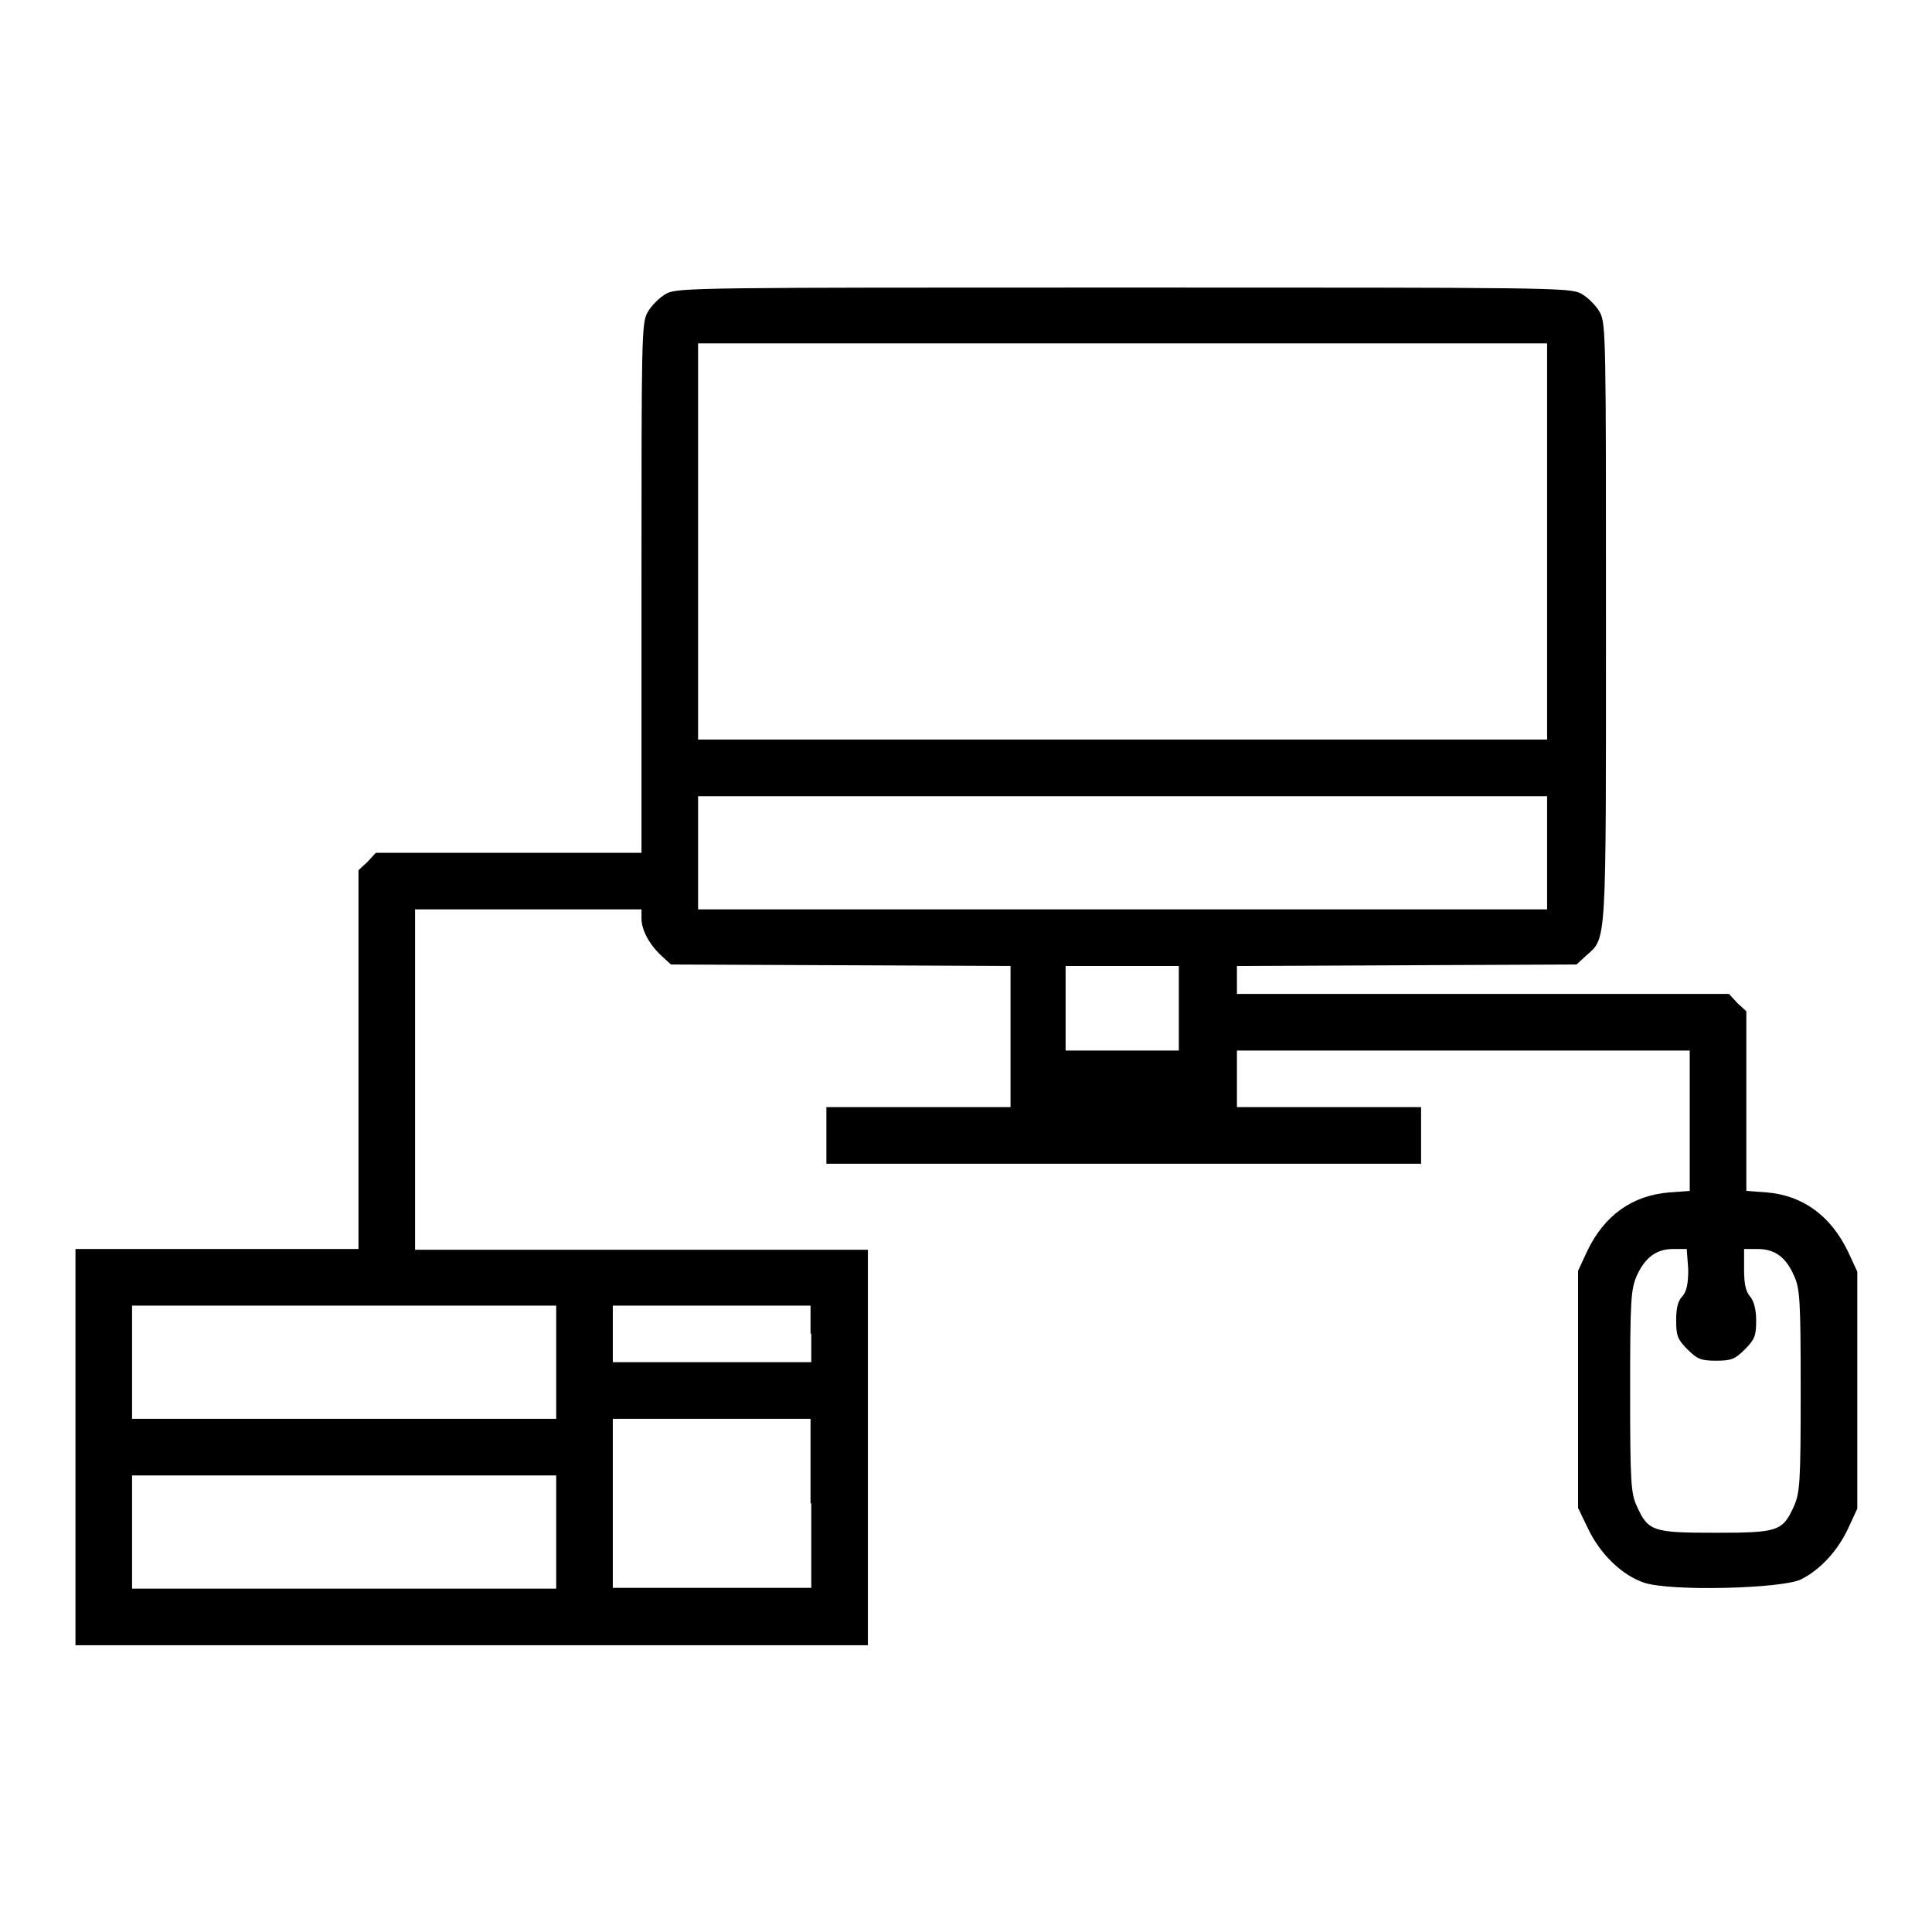 <?xml version="1.0" encoding="utf-8"?>
<!-- Svg Vector Icons : http://www.onlinewebfonts.com/icon -->
<!DOCTYPE svg PUBLIC "-//W3C//DTD SVG 1.1//EN" "http://www.w3.org/Graphics/SVG/1.1/DTD/svg11.dtd">
<svg version="1.1" xmlns="http://www.w3.org/2000/svg" xmlns:xlink="http://www.w3.org/1999/xlink" x="0px" y="0px" viewBox="0 0 256 256" enable-background="new 0 0 256 256" xml:space="preserve">
<g><g><g><path fill="#000000" d="M88.3,38.9c-0.9,0.5-2,1.6-2.5,2.5C85,42.8,85,44.9,85,77.9V113H67.4H49.8l-1.1,1.2l-1.2,1.1v25.1v25.1H28.7H10v26.2V218h52.5H115v-26.2v-26.2H85H55V143v-22.5h15h15v1.2c0,1.5,1,3.4,2.6,4.9l1.3,1.2l22.5,0.1l22.5,0.1v9.3v9.4h-12.2h-12.2v3.7v3.8h39.4h39.4v-3.7v-3.8h-12.2h-12.2V143v-3.8h30h30v9.3v9.3l-2.7,0.2c-4.9,0.4-8.6,3-10.9,7.8l-1.2,2.6v15.7v15.7l1.3,2.7c1.6,3.4,4.5,6.2,7.4,7.2c3.5,1.2,18.2,0.8,20.8-0.4c2.6-1.3,4.9-3.8,6.3-6.8l1.2-2.6v-15.7v-15.7l-1.2-2.6c-2.3-4.8-6-7.5-10.8-7.9l-2.7-0.2v-12V134l-1.2-1.1l-1.1-1.2h-32.6h-32.6v-1.9V128l22.5-0.1l22.5-0.1l1.3-1.2c2.7-2.4,2.6-0.9,2.6-43.9c0-37.6,0-39.8-0.8-41.3c-0.5-0.9-1.6-2-2.5-2.5c-1.5-0.8-4.3-0.8-60.4-0.8S89.8,38.1,88.3,38.9z M205,71.8V98h-56.2H92.5V71.8V45.5h56.2H205V71.8z M205,113v7.5h-56.2H92.5V113v-7.5h56.2H205V113z M156.2,133.6v5.6h-7.5h-7.5v-5.6V128h7.5h7.5V133.6z M223.7,168.2c0,1.9-0.2,2.9-0.8,3.6c-0.6,0.6-0.8,1.6-0.8,3.2c0,2,0.2,2.5,1.5,3.8s1.8,1.5,3.8,1.5s2.5-0.2,3.8-1.5s1.5-1.8,1.5-3.8c0-1.5-0.3-2.6-0.8-3.2c-0.6-0.7-0.8-1.7-0.8-3.6v-2.7h1.8c2.2,0,3.7,1,4.8,3.5c0.8,1.7,0.9,3.2,0.9,15.3s-0.1,13.5-0.9,15.3c-1.5,3.3-2.1,3.5-10.4,3.5s-8.9-0.2-10.4-3.5c-0.8-1.7-0.9-3.2-0.9-15.3s0.1-13.5,0.9-15.3c1.1-2.4,2.6-3.5,4.8-3.5h1.8L223.7,168.2L223.7,168.2z M73.7,180.5v7.5H45.6H17.5v-7.5V173h28.1h28.1L73.7,180.5L73.7,180.5z M107.5,176.7v3.8H94.4H81.2v-3.8V173h13.1h13.1V176.7z M107.5,199.2v11.2H94.4H81.2v-11.2V188h13.1h13.1V199.2z M73.7,203v7.5H45.6H17.5V203v-7.5h28.1h28.1L73.7,203L73.7,203z"/></g></g></g>
</svg>